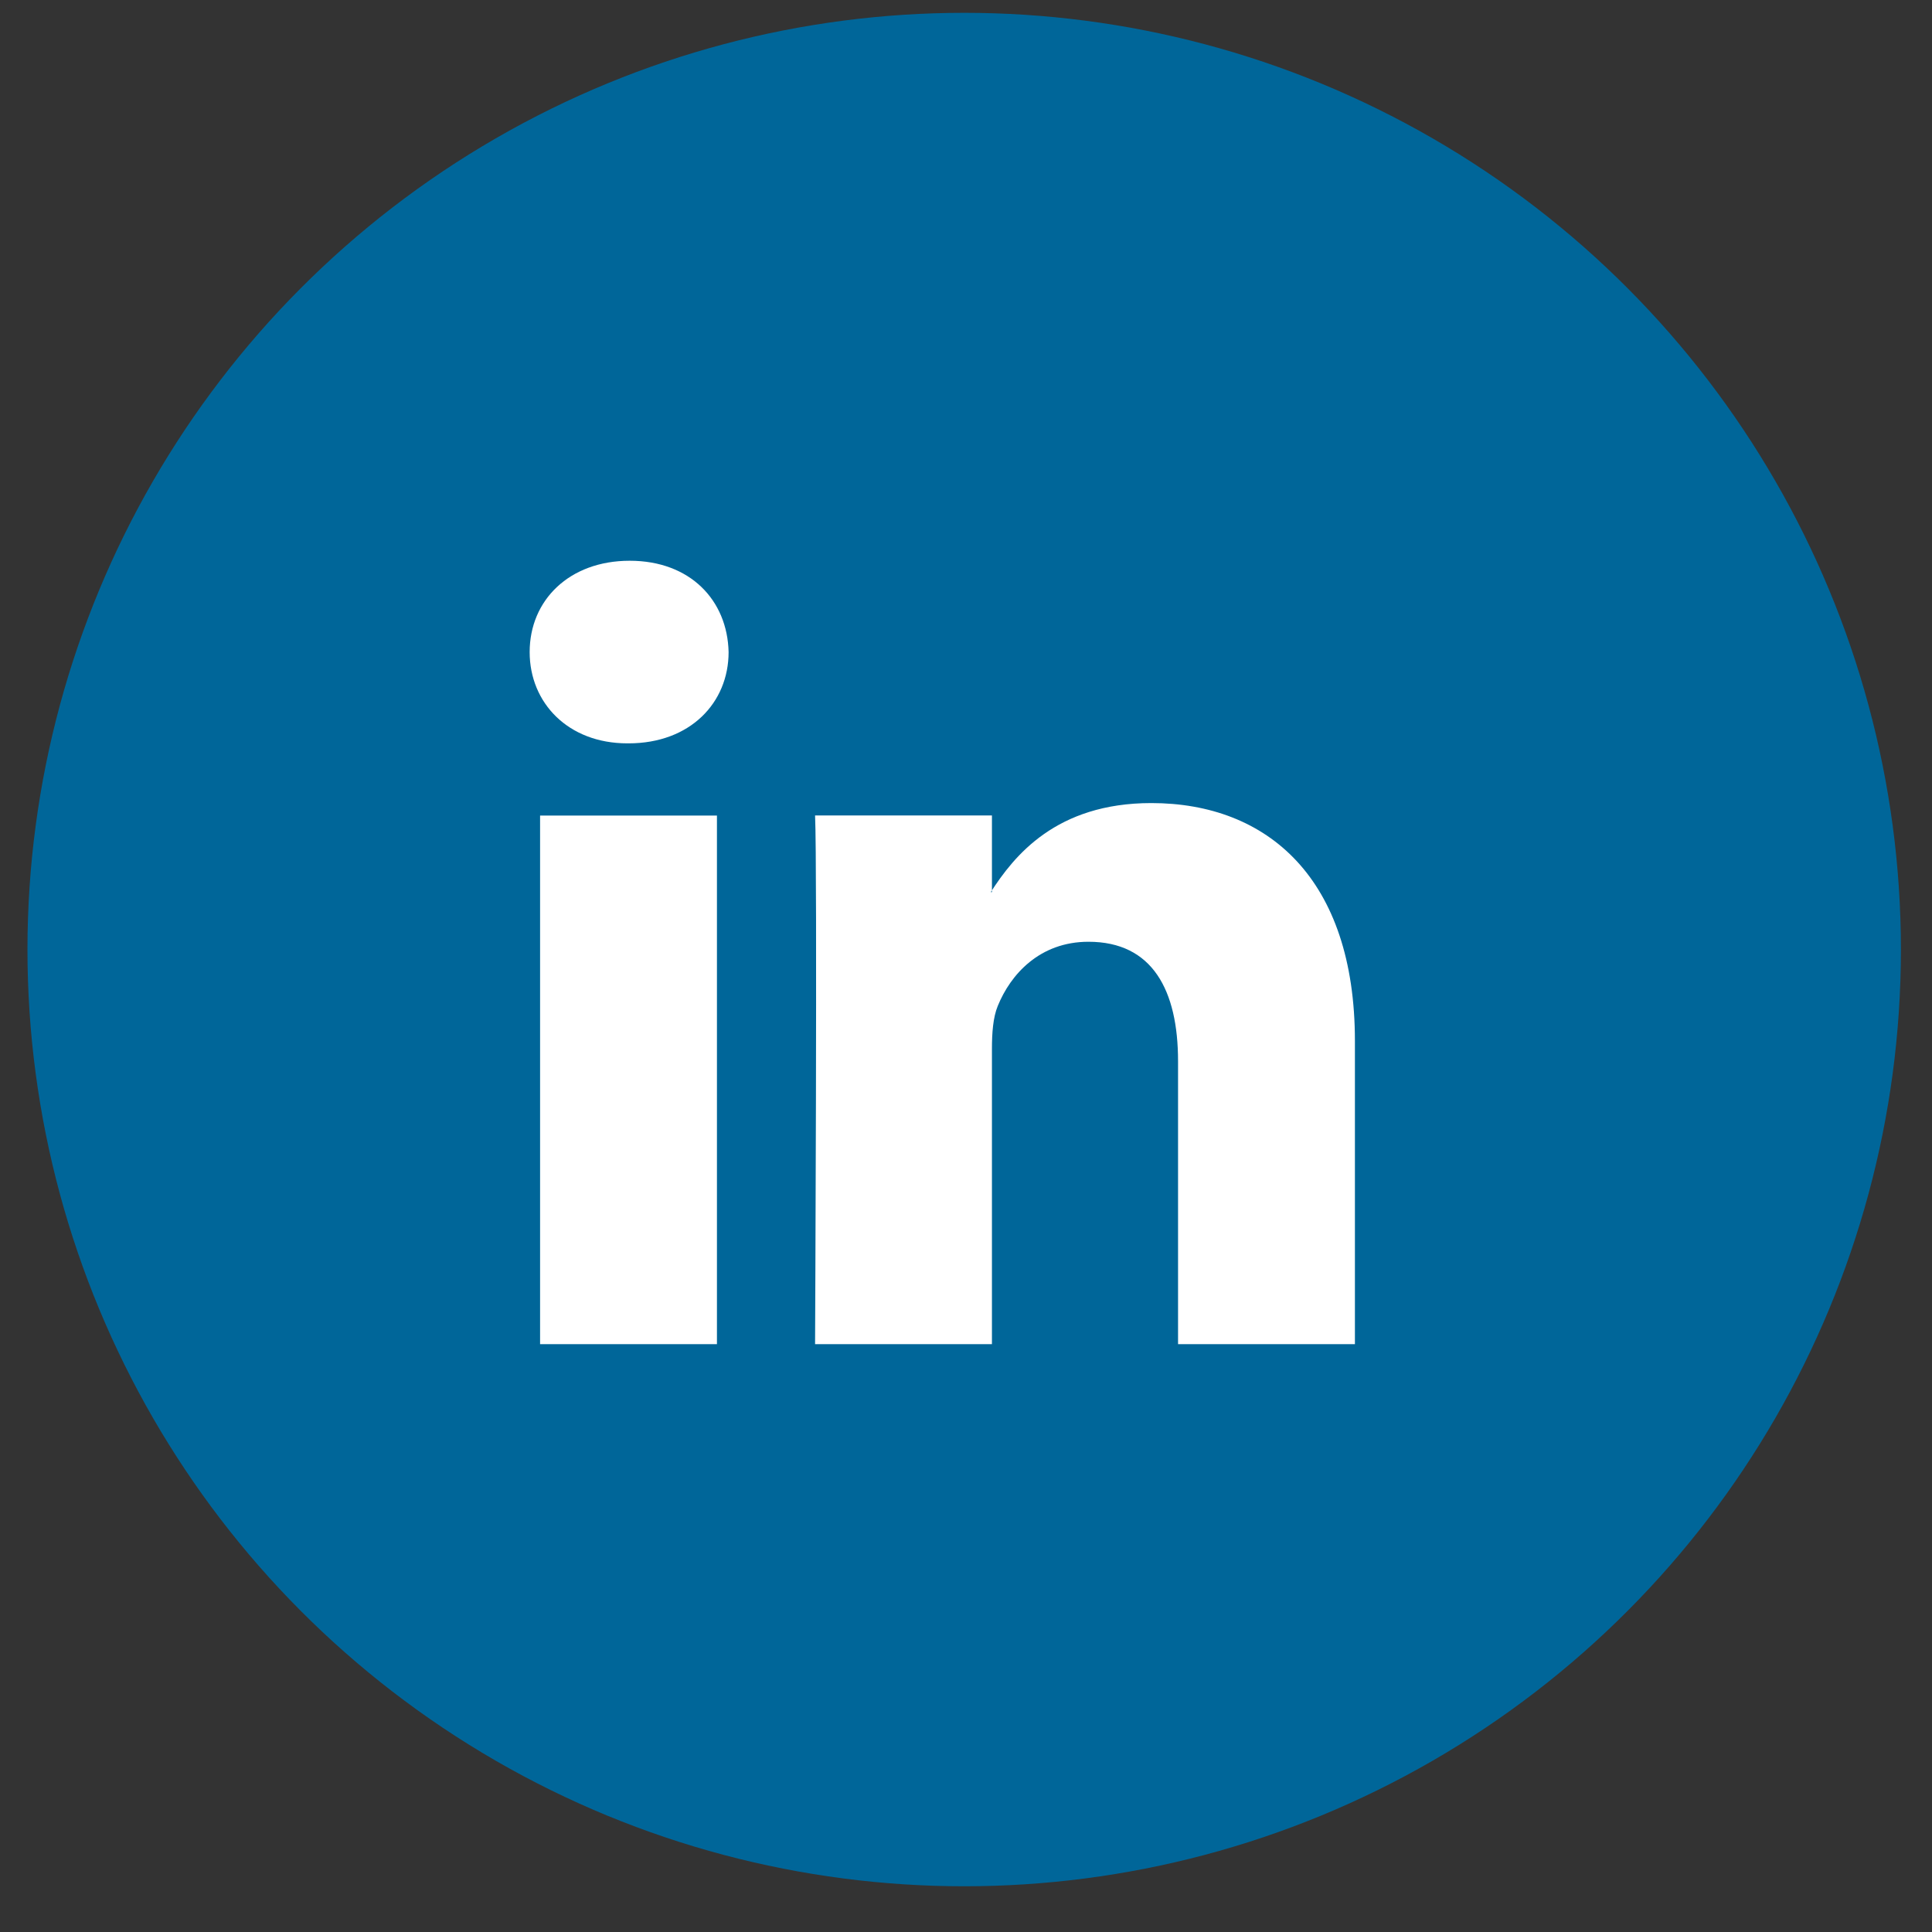 <svg width="33" height="33" viewBox="0 0 33 33" fill="none" xmlns="http://www.w3.org/2000/svg">
<rect x="0" y="0" width="33" height="33" fill="#333333" stroke="none"/>
<circle cx="16.469" cy="16.219" r="16" fill="#006699"/>
<path d="M6.188 7.651C6.188 6.86 6.849 6.219 7.665 6.219H24.709C25.526 6.219 26.188 6.86 26.188 7.651V24.786C26.188 25.577 25.526 26.219 24.709 26.219H7.665C6.849 26.219 6.188 25.577 6.188 24.786V7.651Z" fill="#006699"/>
<path fill-rule="evenodd" clip-rule="evenodd" d="M12.246 22.959V13.93H9.225V22.959H12.246ZM10.736 12.697C11.789 12.697 12.445 12.004 12.445 11.138C12.425 10.252 11.789 9.578 10.756 9.578C9.723 9.578 9.047 10.252 9.047 11.138C9.047 12.004 9.702 12.697 10.716 12.697H10.736H10.736Z" fill="white"/>
<path fill-rule="evenodd" clip-rule="evenodd" d="M13.922 22.959H16.943V17.916C16.943 17.646 16.962 17.377 17.042 17.184C17.26 16.645 17.758 16.086 18.592 16.086C19.685 16.086 20.122 16.914 20.122 18.128V22.959H23.143V17.781C23.143 15.008 21.653 13.717 19.665 13.717C18.035 13.717 17.32 14.622 16.923 15.238H16.943V13.929H13.922C13.962 14.776 13.922 22.959 13.922 22.959H13.922Z" fill="white"/>
</svg>
